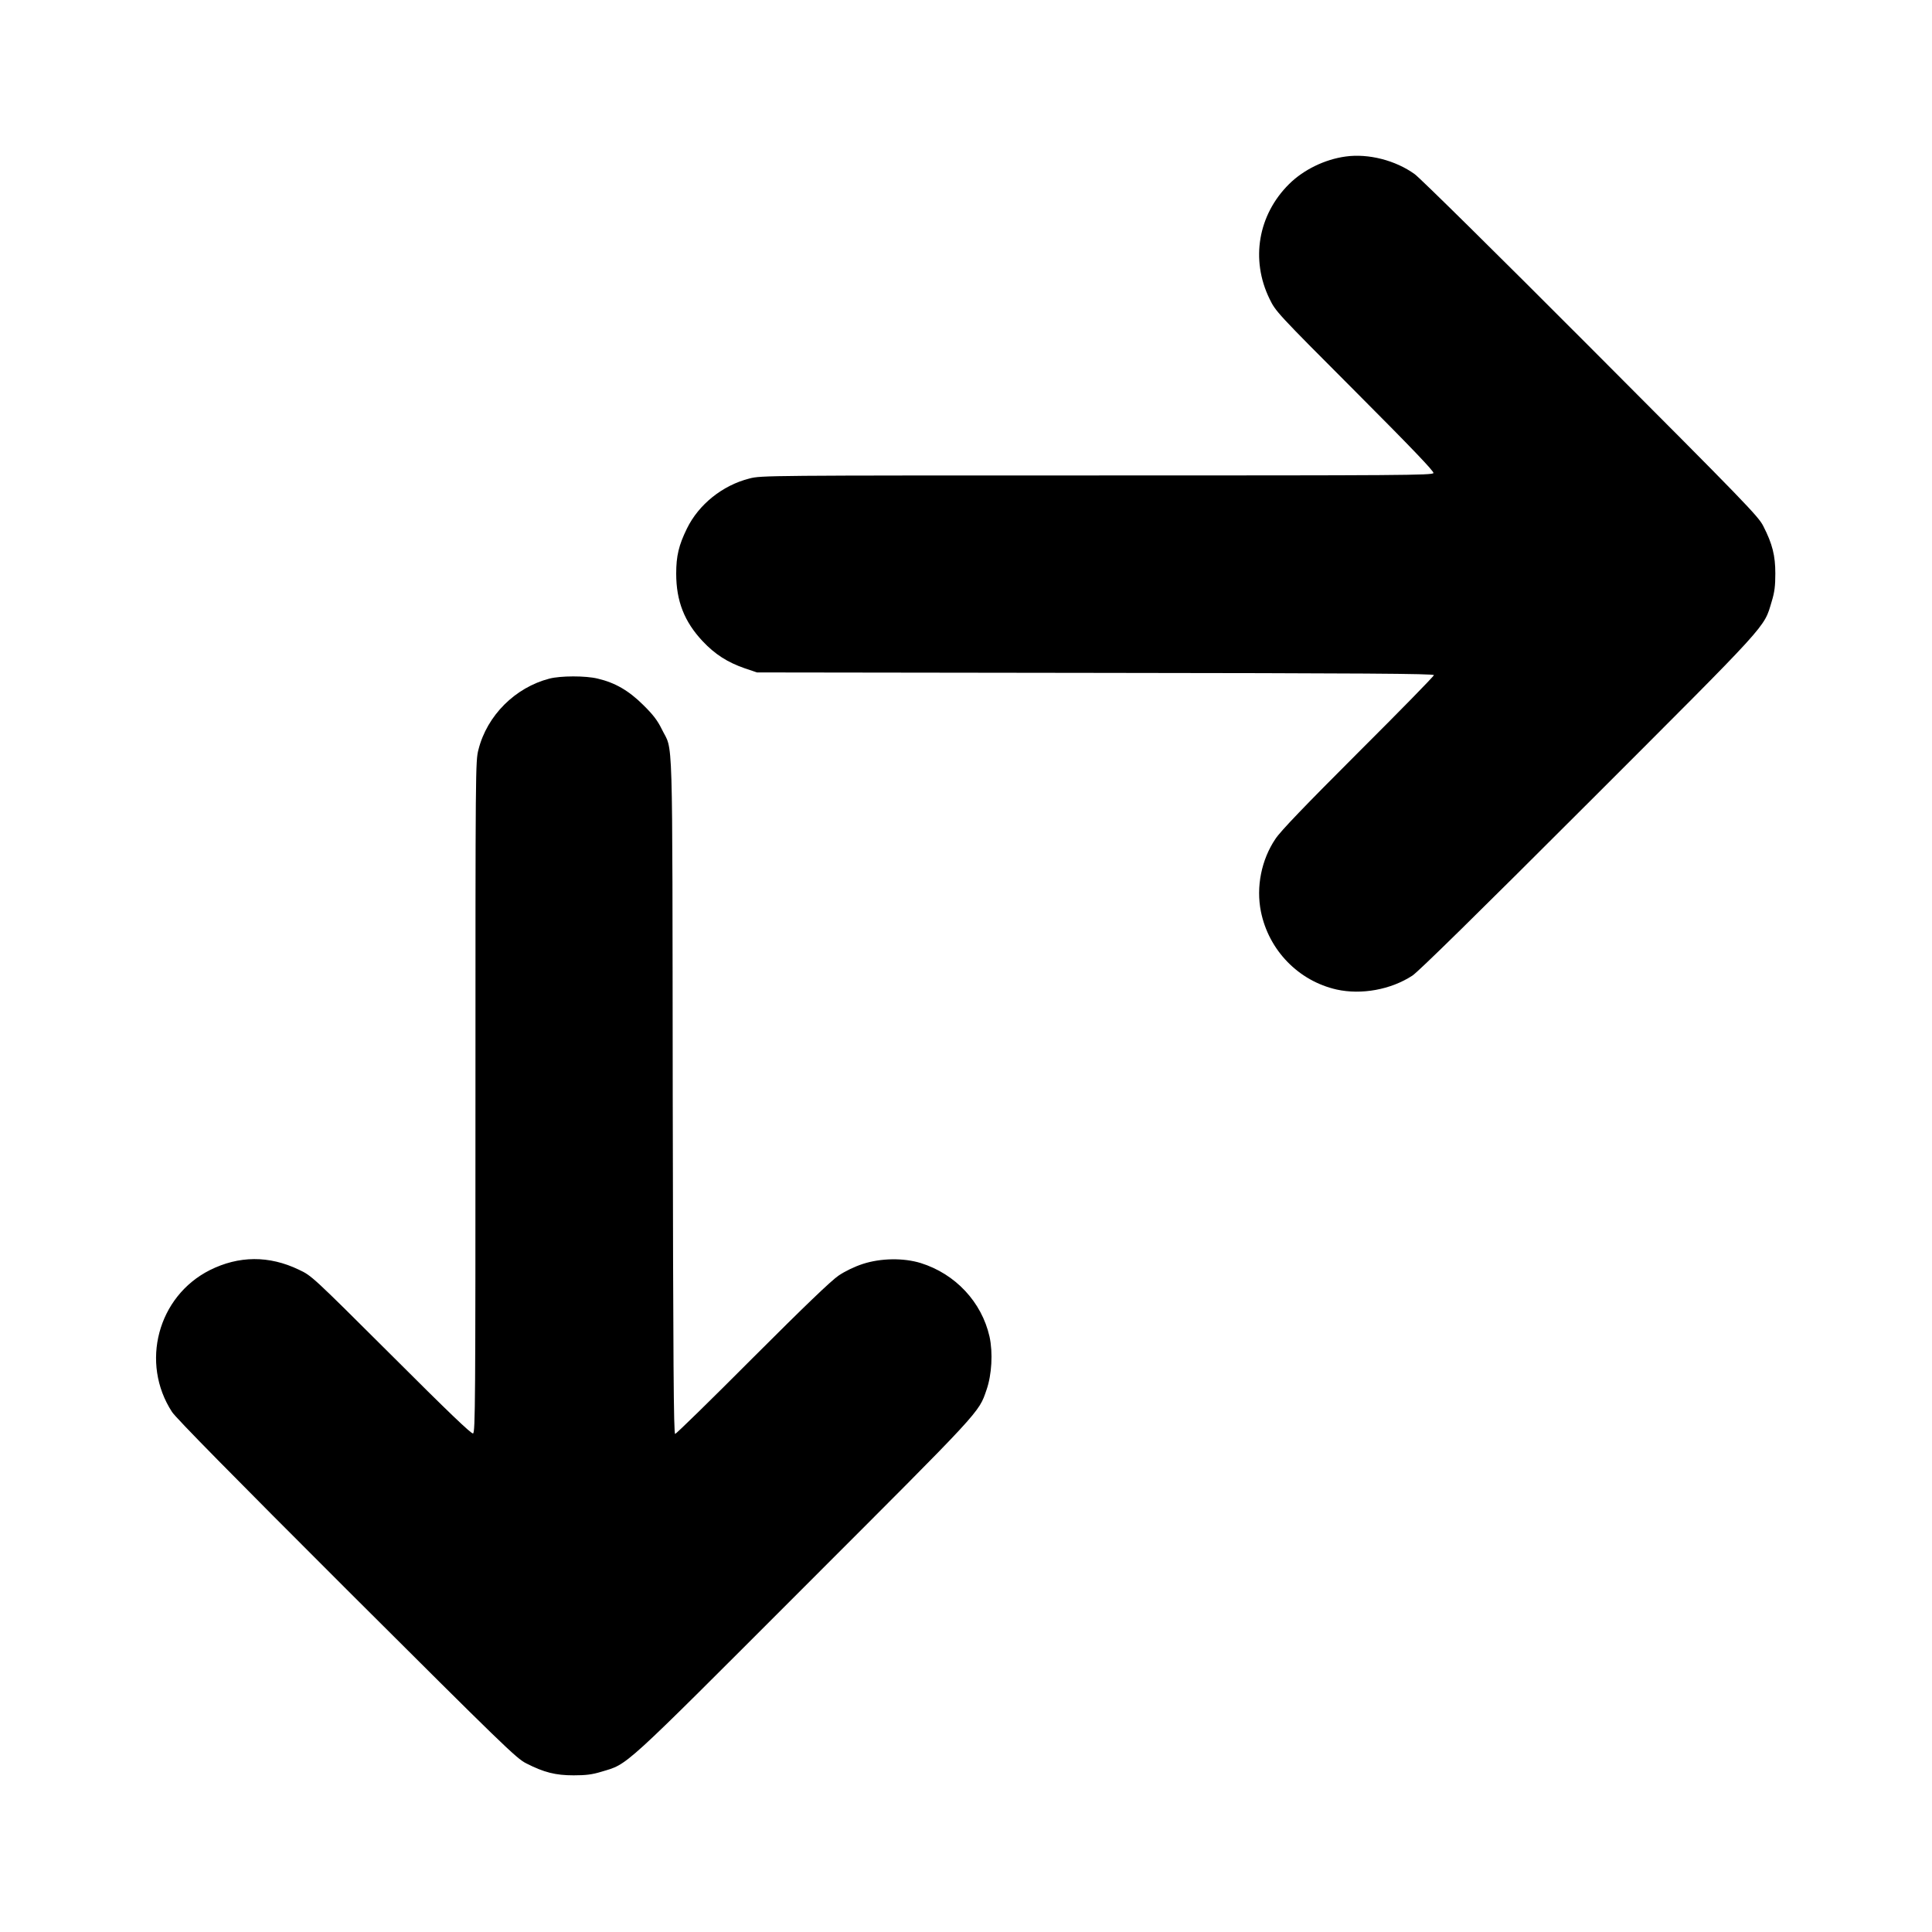 <?xml version="1.0" standalone="no"?>
<!DOCTYPE svg PUBLIC "-//W3C//DTD SVG 20010904//EN"
 "http://www.w3.org/TR/2001/REC-SVG-20010904/DTD/svg10.dtd">
<svg version="1.0" xmlns="http://www.w3.org/2000/svg"
 width="1280pt" height="1280pt" viewBox="0 0 1280 1280"
 preserveAspectRatio="xMidYMid meet">
<g transform="translate(0,1280) scale(0.1,-0.1)"
fill="#000000" stroke="none">
<path d="M8915 11763 c-138 -19 -278 -87 -374 -182 -206 -204 -257 -501 -130
-761 41 -84 47 -91 567 -612 378 -379 523 -531 519 -542 -6 -15 -208 -16
-2230 -16 -2181 0 -2225 0 -2301 -20 -179 -45 -337 -172 -415 -332 -54 -110
-71 -182 -71 -298 0 -182 54 -319 175 -448 83 -88 165 -140 280 -180 l80 -27
2243 -3 c1775 -2 2242 -5 2242 -15 0 -7 -225 -237 -501 -512 -353 -353 -515
-521 -549 -573 -93 -138 -129 -318 -96 -482 52 -256 249 -459 502 -516 164
-36 358 -1 501 92 38 24 438 417 1164 1143 1216 1216 1163 1157 1217 1336 19
62 24 103 24 185 0 119 -19 196 -80 315 -33 65 -118 153 -1141 1178 -608 610
-1134 1129 -1168 1153 -127 92 -307 138 -458 117z"/>
<path d="M3640 8304 c-227 -59 -413 -244 -470 -470 -20 -76 -20 -115 -20
-2301 0 -2022 -1 -2224 -16 -2230 -11 -4 -163 141 -542 520 -525 523 -527 525
-612 565 -198 95 -398 93 -590 -3 -345 -174 -462 -615 -250 -940 26 -40 412
-432 1157 -1176 1035 -1032 1123 -1118 1188 -1151 119 -61 196 -80 315 -80 82
0 123 5 185 24 179 54 120 0 1341 1222 1186 1186 1157 1154 1210 1308 35 100
43 246 20 352 -52 230 -226 416 -456 488 -114 35 -264 33 -384 -6 -55 -18
-117 -48 -160 -77 -49 -33 -227 -204 -571 -548 -275 -276 -505 -501 -512 -501
-10 0 -13 468 -16 2243 -3 2503 4 2268 -73 2427 -28 57 -57 95 -123 160 -96
95 -186 147 -301 174 -81 20 -247 19 -320 0z"/>
</g>
</svg>
